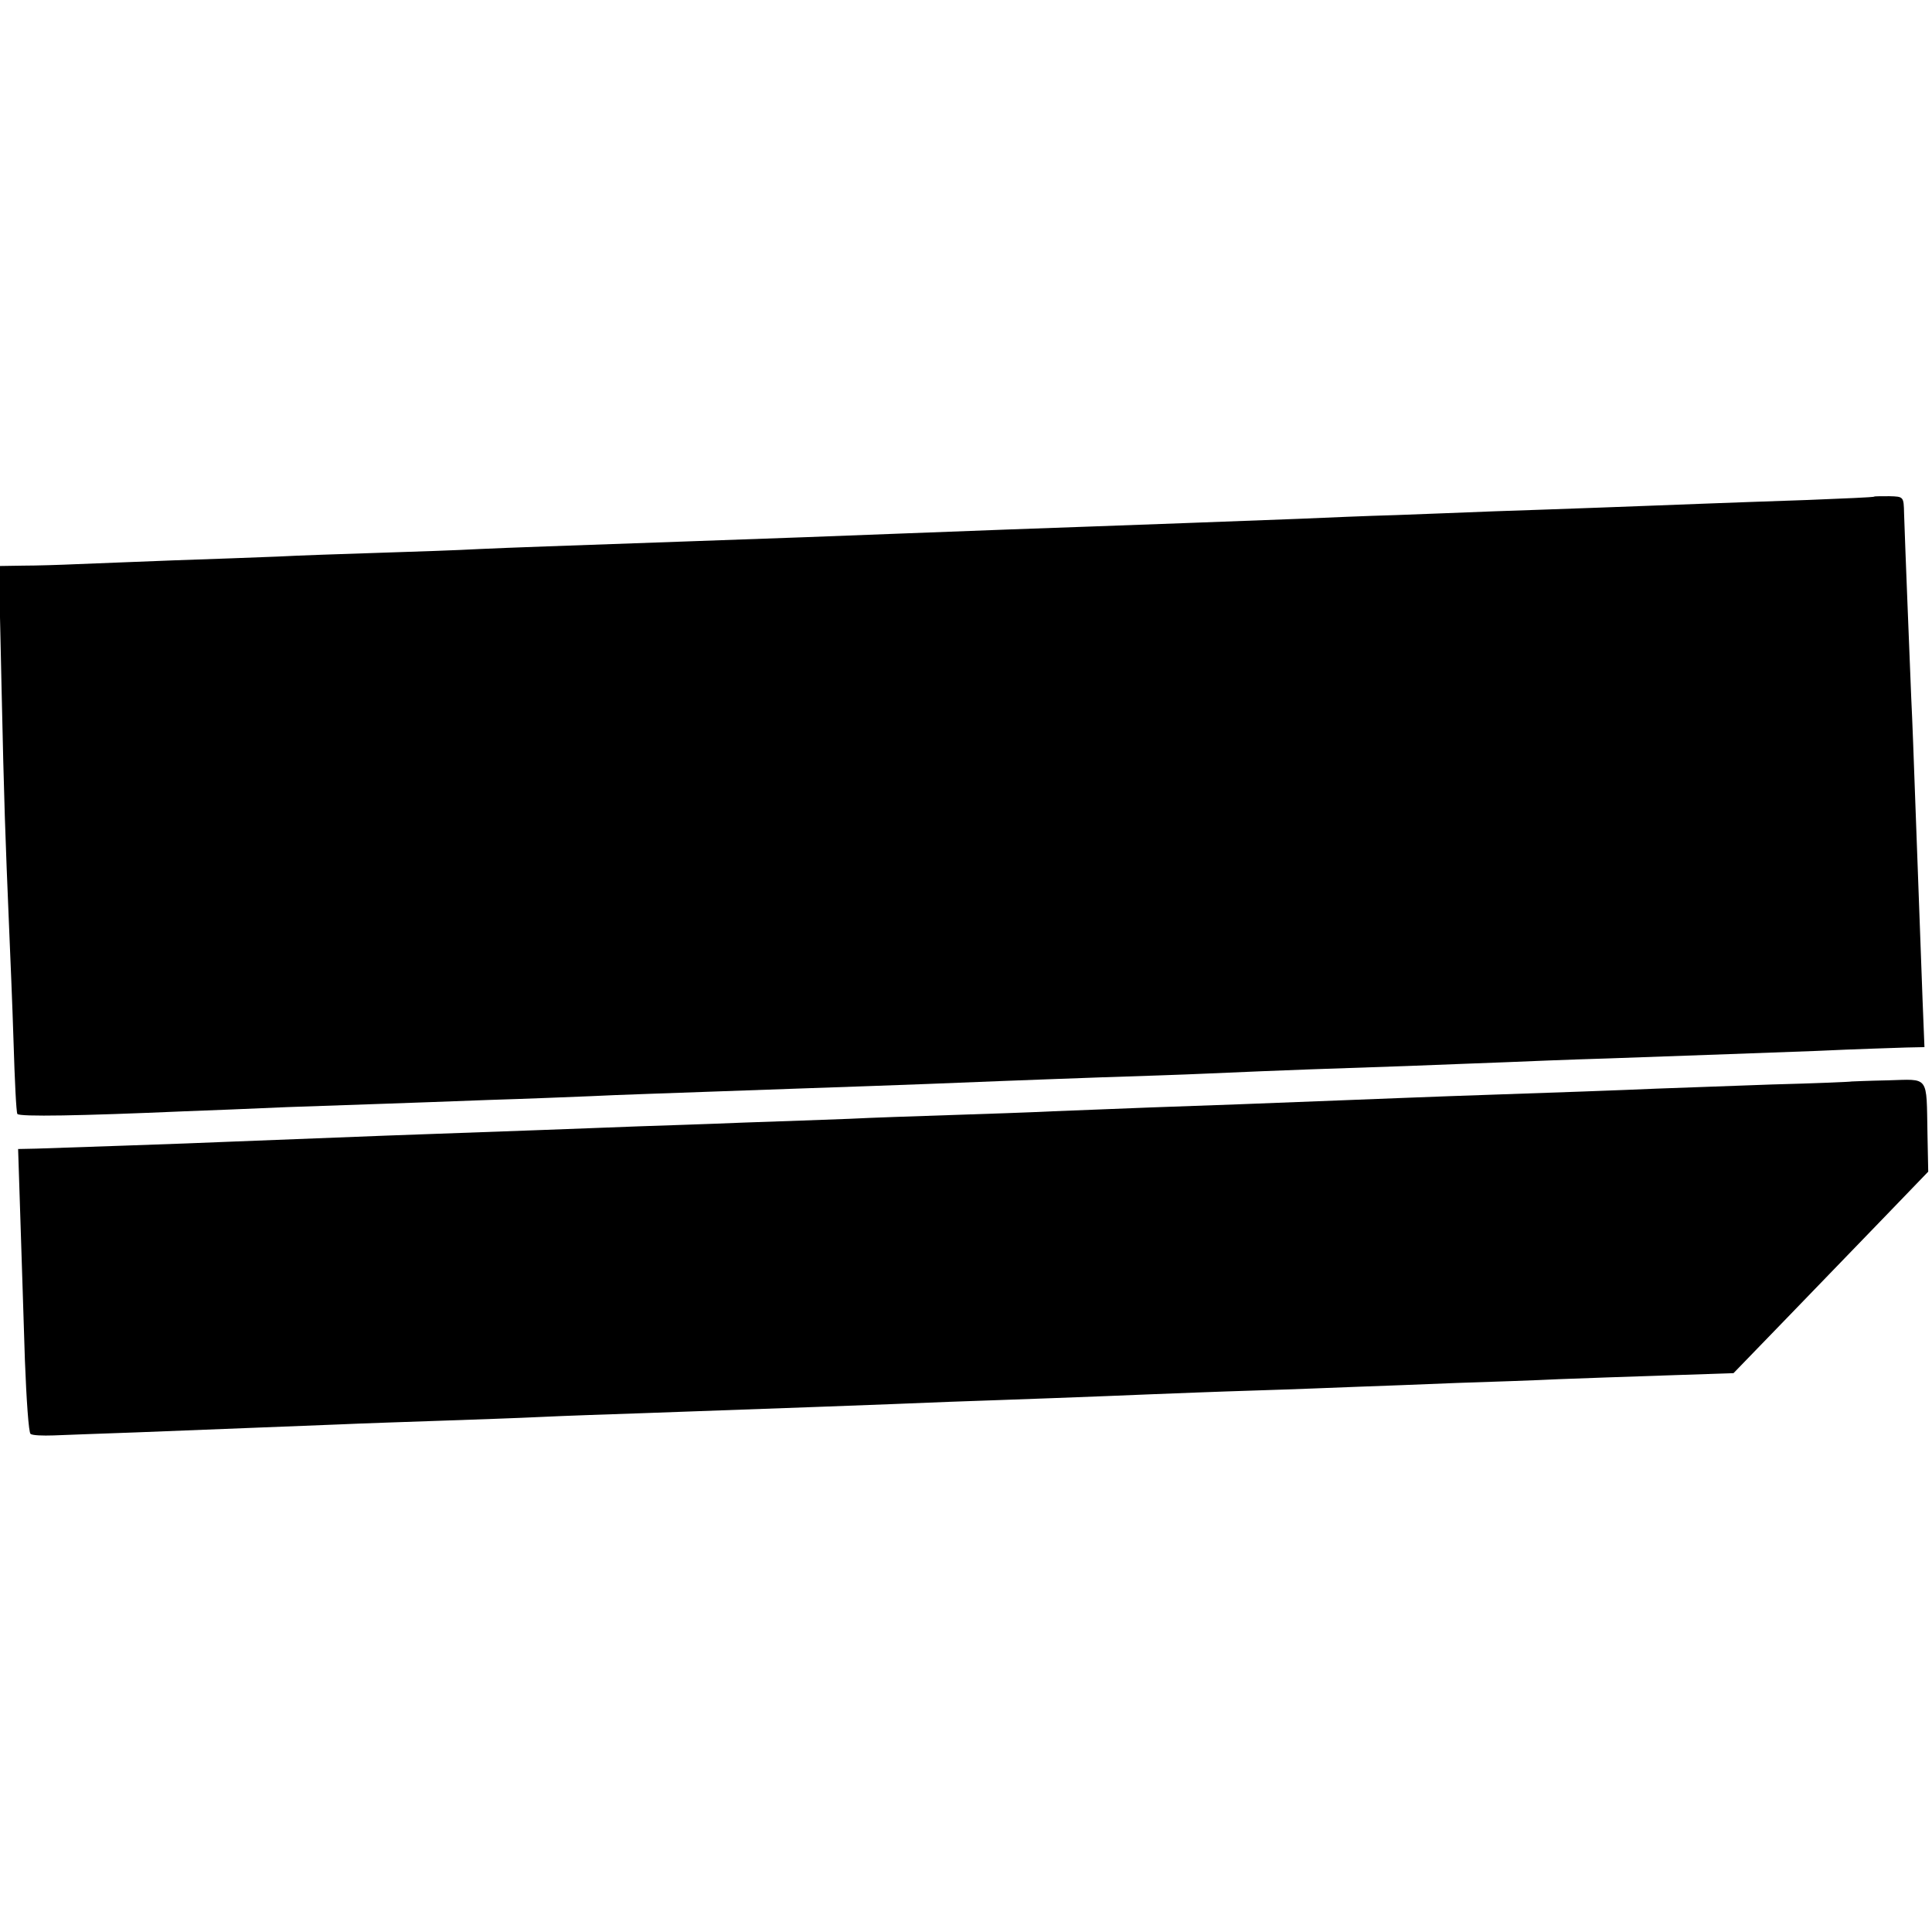 <?xml version="1.0" standalone="no"?>
<!DOCTYPE svg PUBLIC "-//W3C//DTD SVG 20010904//EN"
 "http://www.w3.org/TR/2001/REC-SVG-20010904/DTD/svg10.dtd">
<svg version="1.0" xmlns="http://www.w3.org/2000/svg"
 width="512pt" height="512pt" viewBox="0 0 512 512"
 preserveAspectRatio="xMidYMid meet">
<g transform="translate(0,512) scale(0.1,-0.1)"
fill="#000000" stroke="none">
<path d="M4967 3804 c-1 -2 -81 -5 -177 -9 -96 -3 -222 -8 -280 -10 -58 -2
-177 -7 -265 -10 -88 -3 -216 -8 -285 -10 -69 -3 -186 -7 -260 -10 -74 -2
-191 -7 -260 -10 -180 -7 -430 -16 -540 -20 -93 -3 -330 -12 -540 -20 -101 -4
-312 -12 -545 -20 -338 -12 -459 -16 -545 -20 -52 -3 -171 -7 -265 -10 -93 -3
-215 -7 -270 -10 -55 -2 -179 -7 -275 -10 -96 -4 -211 -8 -255 -10 -44 -2
-109 -4 -144 -4 l-64 -1 7 -317 c7 -320 10 -399 20 -638 3 -71 9 -211 12 -309
3 -99 7 -183 10 -188 5 -8 168 -5 444 7 58 2 179 7 270 11 91 3 208 7 260 9
52 2 176 6 275 10 99 3 221 8 270 10 80 4 156 6 545 20 293 10 445 16 540 20
58 2 179 7 270 10 91 3 217 7 280 10 202 9 350 14 530 20 96 4 213 8 260 10
47 2 168 7 270 10 316 11 360 13 555 20 105 5 211 8 237 9 l48 1 -5 125 c-7
193 -14 380 -20 545 -3 83 -7 197 -10 255 -4 100 -16 396 -19 489 -1 45 -1 45
-39 46 -21 0 -39 0 -40 -1z"/>
<path d="M4907 2254 c-1 -1 -96 -5 -212 -8 -115 -4 -253 -9 -305 -11 -91 -4
-254 -10 -550 -20 -74 -3 -191 -7 -260 -10 -230 -9 -384 -15 -535 -20 -82 -3
-197 -8 -255 -10 -58 -3 -179 -7 -270 -10 -91 -3 -213 -7 -270 -10 -58 -2
-184 -7 -280 -10 -96 -4 -222 -8 -280 -10 -58 -2 -177 -7 -265 -10 -314 -11
-499 -18 -800 -30 -135 -6 -473 -17 -529 -19 l-48 -1 6 -185 c3 -102 9 -270
12 -375 4 -104 10 -192 15 -195 5 -4 32 -5 61 -4 29 1 127 5 218 8 156 6 256
10 535 21 66 3 190 7 275 10 85 3 205 7 265 10 61 3 182 7 270 10 310 11 644
23 810 30 66 2 192 7 280 10 88 3 203 8 255 10 52 2 176 7 275 10 99 3 223 8
275 10 52 2 169 6 260 10 91 3 212 7 270 10 58 2 186 7 285 10 l179 6 151 156
c82 85 198 205 258 267 l107 111 -2 100 c-3 157 6 145 -105 142 -52 -1 -95 -3
-96 -3z"/>
</g>
</svg>

